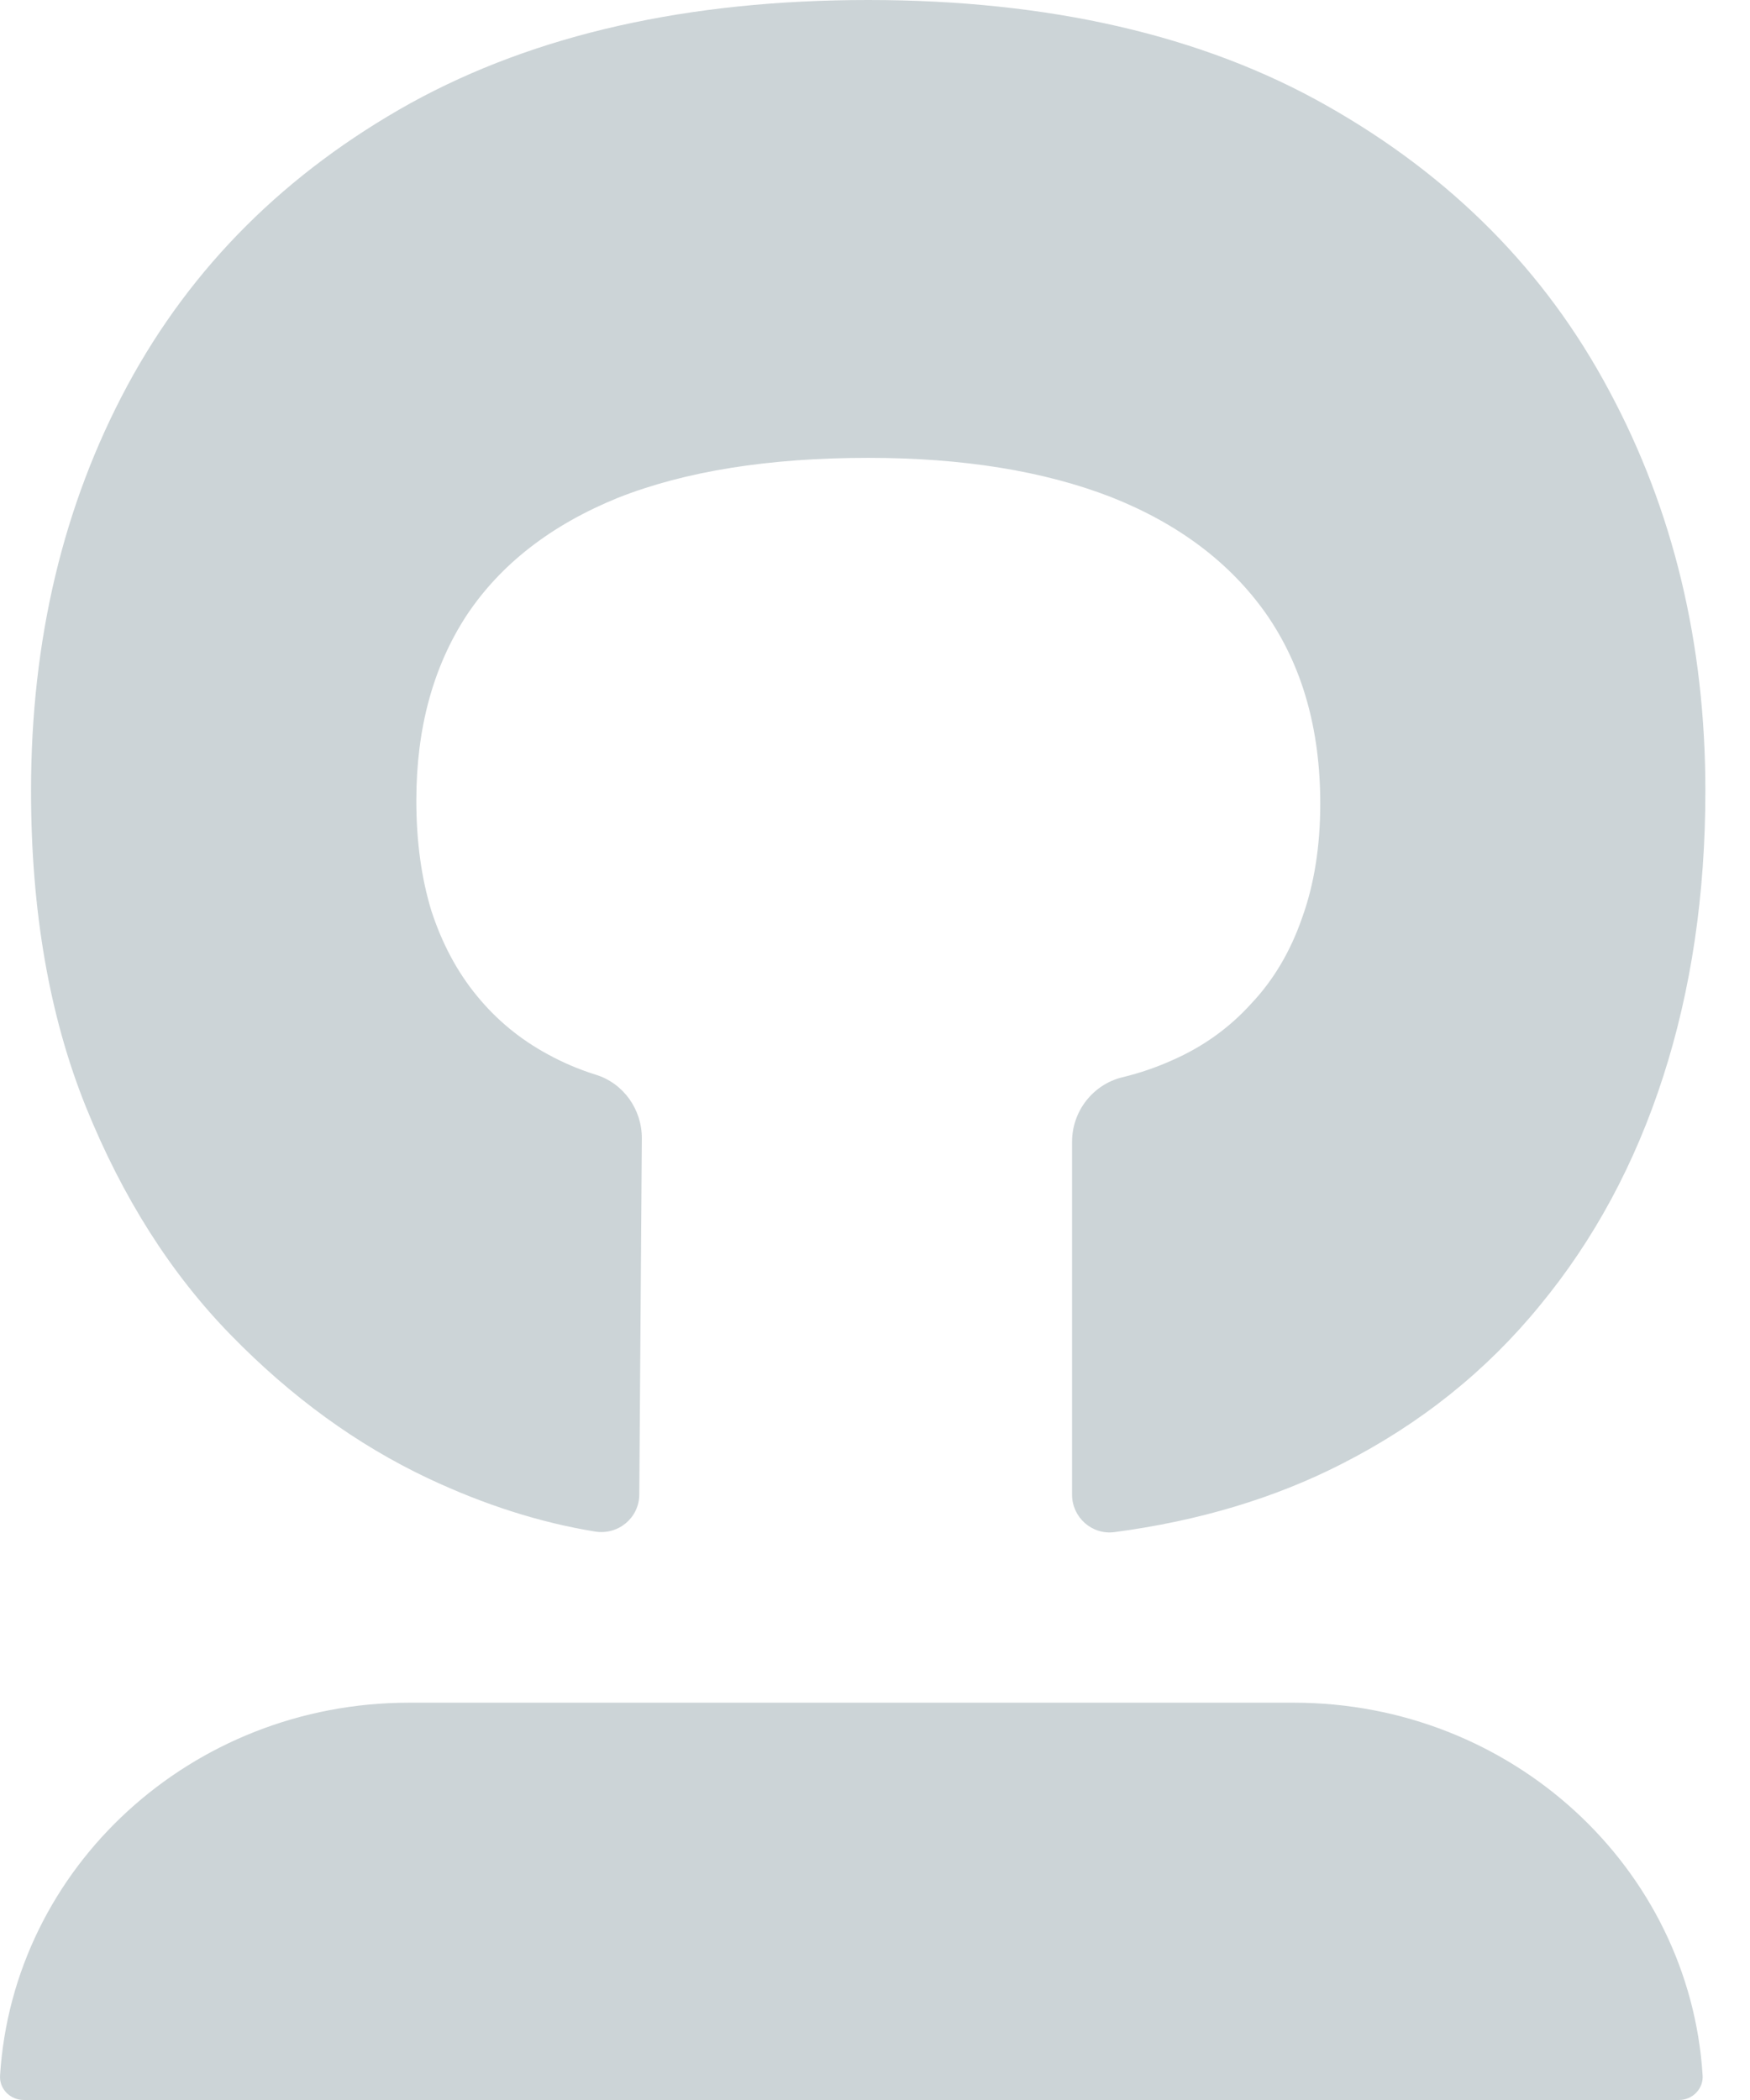 <svg width="30" height="36" viewBox="0 0 30 36" fill="none" xmlns="http://www.w3.org/2000/svg">
<path d="M0.408 36C0.174 36 -0.014 35.808 0.001 35.581C0.223 32.014 3.278 29.189 7.011 29.189H22.18C25.913 29.189 28.966 32.016 29.188 35.581C29.202 35.808 29.015 36 28.781 36H0.408Z" fill="#CCD4D7"/>
<path d="M18.378 25.624V19.575C18.378 19.052 18.732 18.593 19.239 18.468C19.546 18.394 19.837 18.293 20.11 18.169C20.628 17.94 21.074 17.62 21.447 17.208C21.829 16.805 22.12 16.315 22.32 15.739C22.529 15.163 22.633 14.508 22.633 13.776C22.633 12.496 22.323 11.411 21.706 10.524C21.088 9.646 20.2 8.977 19.046 8.521C17.892 8.073 16.503 7.849 14.885 7.849C13.176 7.849 11.744 8.078 10.588 8.536C9.442 9.003 8.579 9.675 7.997 10.552C7.425 11.43 7.137 12.487 7.137 13.723C7.137 14.427 7.225 15.058 7.396 15.617C7.579 16.176 7.837 16.66 8.174 17.07C8.51 17.482 8.915 17.816 9.387 18.072C9.647 18.215 9.923 18.333 10.218 18.425C10.691 18.573 11.007 19.022 11.003 19.52L10.959 25.622C10.957 26.022 10.596 26.32 10.2 26.255C9.261 26.102 8.307 25.799 7.339 25.343C6.12 24.767 4.993 23.949 3.957 22.886C2.93 21.835 2.101 20.53 1.473 18.976C0.846 17.421 0.532 15.615 0.532 13.555C0.532 10.976 1.082 8.66 2.183 6.611C3.283 4.57 4.902 2.957 7.039 1.768C9.18 0.589 11.794 0 14.885 0C17.977 0 20.614 0.603 22.742 1.81C24.879 3.018 26.493 4.647 27.584 6.695C28.685 8.744 29.235 11.031 29.235 13.557C29.235 15.331 28.993 16.963 28.512 18.455C28.031 19.947 27.326 21.255 26.398 22.379C25.48 23.504 24.348 24.41 23.002 25.095C21.848 25.685 20.548 26.074 19.105 26.265C18.718 26.316 18.378 26.011 18.378 25.622" fill="#CCD4D7"/>
</svg>
